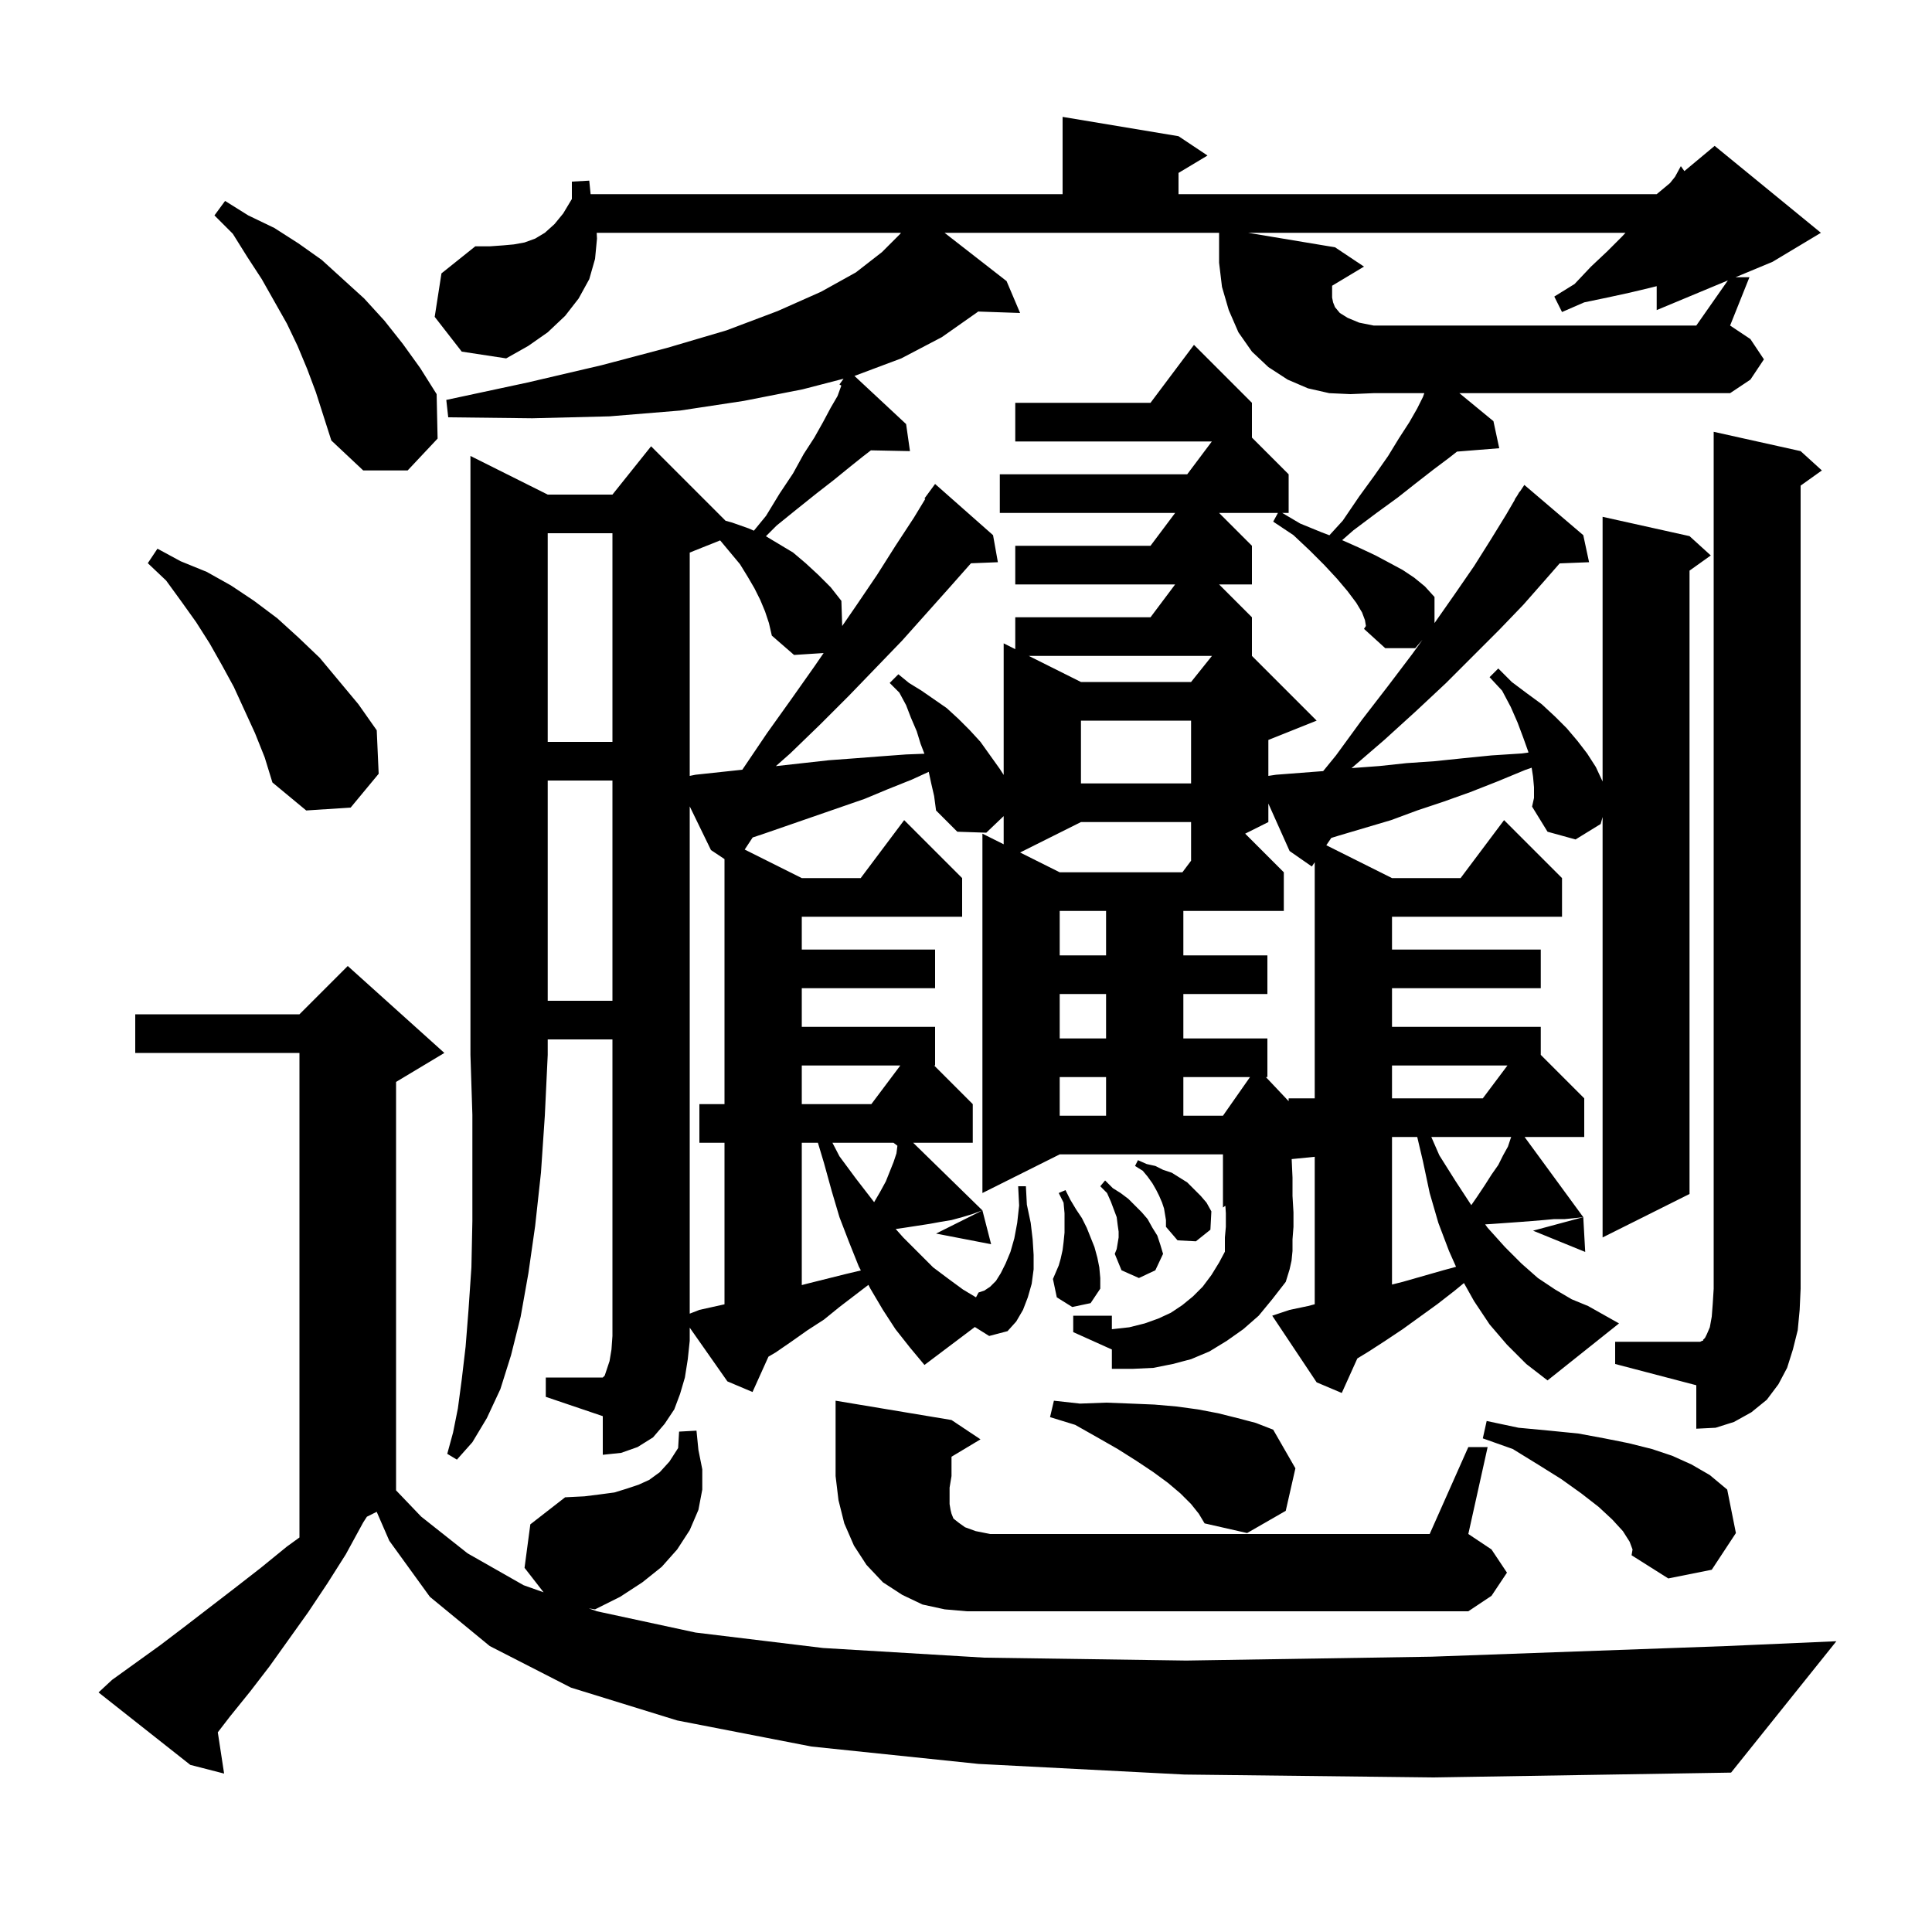 <svg xmlns="http://www.w3.org/2000/svg" xmlns:xlink="http://www.w3.org/1999/xlink" version="1.1" baseProfile="full" viewBox="0 0 200 200" width="200" height="200"><g fill="currentColor"><path d="M 122.6 183.7 L 101.3 182.6 L 84.0 180.8 L 70.1 178.1 L 59.1 174.7 L 50.7 170.4 L 44.5 165.3 L 40.3 159.5 L 38.995 156.503 L 37.981 157.01 L 37.6 157.6 L 35.8 160.9 L 33.9 163.9 L 31.9 166.9 L 27.9 172.5 L 25.9 175.1 L 23.8 177.7 L 22.547 179.328 L 23.2 183.6 L 19.7 182.7 L 10.2 175.2 L 11.6 173.9 L 16.6 170.3 L 19.1 168.4 L 24.3 164.4 L 27.0 162.3 L 29.7 160.1 L 31.0 159.159 L 31.0 109.0 L 14.0 109.0 L 14.0 105.0 L 31.0 105.0 L 36.0 100.0 L 46.0 109.0 L 41.0 112.0 L 41.0 154.282 L 43.6 157.0 L 48.4 160.8 L 54.2 164.1 L 56.273 164.836 L 54.3 162.3 L 54.9 157.8 L 58.5 155.0 L 60.5 154.9 L 62.1 154.7 L 63.6 154.5 L 64.9 154.1 L 66.1 153.7 L 67.2 153.2 L 68.3 152.4 L 69.3 151.3 L 70.2 149.9 L 70.3 148.2 L 72.1 148.1 L 72.3 150.1 L 72.7 152.1 L 72.7 154.2 L 72.3 156.3 L 71.4 158.4 L 70.1 160.4 L 68.5 162.2 L 66.5 163.8 L 64.2 165.3 L 61.6 166.6 L 60.954 166.5 L 61.8 166.8 L 72.0 169.0 L 85.2 170.6 L 101.9 171.6 L 122.8 171.9 L 148.2 171.5 L 178.7 170.4 L 190.1 169.9 L 179.2 183.5 L 148.4 184.0 Z M 152.0 149.8 L 154.0 149.8 L 152.0 158.8 L 154.4 160.4 L 156.0 162.8 L 154.4 165.2 L 152.0 166.8 L 100.1 166.8 L 97.8 166.6 L 95.5 166.1 L 93.4 165.1 L 91.4 163.8 L 89.7 162.0 L 88.4 160.0 L 87.4 157.7 L 86.8 155.3 L 86.5 152.8 L 86.5 145.0 L 98.5 147.0 L 101.5 149.0 L 98.5 150.8 L 98.5 152.8 L 98.3 154.0 L 98.3 155.7 L 98.4 156.3 L 98.5 156.7 L 98.7 157.2 L 99.2 157.6 L 99.9 158.1 L 101.0 158.5 L 102.5 158.8 L 148.0 158.8 Z M 168.7 159.6 L 168.0 158.5 L 166.9 157.3 L 165.5 156.0 L 163.7 154.6 L 161.6 153.1 L 159.2 151.6 L 156.6 150.0 L 153.5 148.9 L 153.9 147.1 L 157.2 147.8 L 160.4 148.1 L 163.4 148.4 L 166.1 148.9 L 168.6 149.4 L 171.0 150.0 L 173.1 150.7 L 175.1 151.6 L 177.0 152.7 L 178.8 154.2 L 179.7 158.7 L 177.2 162.5 L 172.7 163.4 L 168.9 161.0 L 169.0 160.4 Z M 123.3 155.7 L 122.2 154.6 L 120.9 153.5 L 119.4 152.4 L 117.6 151.2 L 115.7 150.0 L 113.6 148.8 L 111.3 147.5 L 108.7 146.7 L 109.1 145.0 L 111.8 145.3 L 114.5 145.2 L 117.1 145.3 L 119.5 145.4 L 121.8 145.6 L 124.0 145.9 L 126.1 146.3 L 128.1 146.8 L 130.0 147.3 L 131.8 148.0 L 134.1 152.0 L 133.1 156.4 L 129.1 158.7 L 124.7 157.7 L 124.1 156.7 Z M 97.781 24.1 L 104.2 29.1 L 105.6 32.4 L 101.247 32.25 L 101.2 32.3 L 97.5 34.9 L 93.3 37.1 L 88.5 38.9 L 88.45 38.913 L 93.8 43.9 L 94.2 46.7 L 90.155 46.619 L 89.4 47.2 L 87.9 48.4 L 86.3 49.7 L 84.5 51.1 L 82.5 52.7 L 80.4 54.4 L 79.287 55.513 L 82.1 57.2 L 83.4 58.3 L 84.7 59.5 L 86.0 60.8 L 87.1 62.2 L 87.184 64.805 L 88.7 62.6 L 90.8 59.5 L 92.7 56.5 L 94.6 53.6 L 95.786 51.646 L 95.7 51.6 L 96.8 50.1 L 102.8 55.4 L 103.3 58.2 L 100.513 58.311 L 98.4 60.7 L 93.4 66.3 L 90.7 69.1 L 87.9 72.0 L 84.9 75.0 L 81.8 78.0 L 80.317 79.309 L 80.4 79.3 L 85.8 78.7 L 88.5 78.5 L 91.1 78.3 L 93.8 78.1 L 95.695 78.027 L 95.3 77.0 L 94.9 75.7 L 94.3 74.3 L 93.8 73.0 L 93.1 71.7 L 92.1 70.7 L 93.0 69.8 L 94.1 70.7 L 95.4 71.5 L 98.0 73.3 L 99.2 74.4 L 100.4 75.6 L 101.5 76.8 L 103.5 79.6 L 103.9 80.222 L 103.9 66.6 L 105.1 67.2 L 105.1 63.9 L 119.1 63.9 L 121.65 60.5 L 105.1 60.5 L 105.1 56.5 L 119.1 56.5 L 121.65 53.1 L 103.5 53.1 L 103.5 49.1 L 122.9 49.1 L 125.45 45.7 L 105.1 45.7 L 105.1 41.7 L 119.1 41.7 L 123.6 35.7 L 129.6 41.7 L 129.6 45.3 L 133.4 49.1 L 133.4 53.1 L 132.738 53.1 L 134.6 54.2 L 136.8 55.1 L 137.619 55.412 L 139.0 53.9 L 140.7 51.4 L 142.3 49.2 L 143.7 47.2 L 144.8 45.4 L 145.9 43.7 L 146.7 42.3 L 147.3 41.1 L 147.445 40.7 L 142.2 40.7 L 139.8 40.8 L 137.6 40.7 L 135.4 40.2 L 133.3 39.3 L 131.3 38.0 L 129.6 36.4 L 128.2 34.4 L 127.2 32.1 L 126.5 29.7 L 126.2 27.2 L 126.2 24.1 Z M 167.2 138.9 L 176.0 138.9 L 176.2 138.8 L 176.3 138.8 L 176.3 138.7 L 176.5 138.5 L 176.7 138.1 L 177.0 137.4 L 177.2 136.3 L 177.3 135.0 L 177.4 133.4 L 177.4 44.7 L 186.4 46.7 L 188.6 48.7 L 186.4 50.271 L 186.4 133.4 L 186.3 135.6 L 186.1 137.7 L 185.6 139.7 L 185.0 141.6 L 184.1 143.3 L 182.9 144.9 L 181.3 146.2 L 179.5 147.2 L 177.6 147.8 L 175.6 147.9 L 175.6 143.4 L 167.2 141.2 Z M 111.0 135.3 L 109.4 134.3 L 109.0 132.4 L 109.6 131.0 L 109.8 130.3 L 110.0 129.4 L 110.1 128.6 L 110.2 127.6 L 110.2 125.6 L 110.1 124.5 L 109.6 123.5 L 110.3 123.2 L 110.8 124.2 L 111.4 125.2 L 112.0 126.1 L 112.5 127.1 L 113.3 129.1 L 113.6 130.2 L 113.8 131.2 L 113.9 132.3 L 113.9 133.4 L 112.9 134.9 Z M 83.0 118.3 L 83.0 133.032 L 83.5 132.9 L 87.5 131.9 L 89.117 131.515 L 88.9 131.1 L 87.9 128.6 L 86.9 126.0 L 86.1 123.3 L 85.3 120.4 L 84.67 118.3 Z M 144.1 117.7 L 144.1 132.975 L 145.2 132.7 L 149.4 131.5 L 150.728 131.138 L 150.0 129.5 L 148.9 126.6 L 148.0 123.5 L 147.3 120.2 L 146.712 117.7 Z M 115.8 128.1 L 115.8 127.5 L 115.7 126.8 L 115.6 126.0 L 115.0 124.4 L 114.6 123.5 L 113.9 122.8 L 114.4 122.2 L 115.2 123.0 L 116.0 123.5 L 116.8 124.1 L 118.2 125.5 L 118.8 126.2 L 119.3 127.1 L 119.8 127.9 L 120.1 128.8 L 120.4 129.8 L 119.6 131.5 L 117.9 132.3 L 116.1 131.5 L 115.4 129.8 L 115.6 129.3 Z M 164.1 129.6 L 158.7 127.4 L 163.9 126.0 Z M 102.6 128.8 L 96.9 127.7 L 101.7 125.3 Z M 120.5 125.1 L 120.3 124.5 L 120.0 123.8 L 119.7 123.2 L 119.3 122.5 L 118.8 121.8 L 118.3 121.2 L 117.5 120.7 L 117.8 120.1 L 118.7 120.5 L 119.6 120.7 L 120.4 121.1 L 121.3 121.4 L 122.9 122.4 L 124.3 123.8 L 124.9 124.5 L 125.4 125.4 L 125.3 127.3 L 123.8 128.5 L 121.9 128.4 L 120.7 127.0 L 120.7 126.3 Z M 148.169 117.7 L 149.0 119.6 L 150.7 122.3 L 152.307 124.757 L 152.9 123.9 L 153.7 122.7 L 154.4 121.6 L 155.1 120.6 L 155.6 119.6 L 156.1 118.7 L 156.4 117.8 L 156.443 117.7 Z M 86.174 118.3 L 86.9 119.7 L 88.6 122.0 L 90.3 124.2 L 90.489 124.448 L 91.1 123.4 L 91.7 122.3 L 92.5 120.3 L 92.8 119.4 L 92.899 118.608 L 92.495 118.3 Z M 109.7 111.5 L 109.7 115.5 L 114.5 115.5 L 114.5 111.5 Z M 122.5 111.5 L 122.5 115.5 L 126.6 115.5 L 129.4 111.5 Z M 83.0 110.3 L 83.0 114.3 L 90.2 114.3 L 93.2 110.3 Z M 131.3 85.1 L 128.9 86.3 L 132.9 90.3 L 132.9 94.3 L 122.5 94.3 L 122.5 98.9 L 131.2 98.9 L 131.2 102.9 L 122.5 102.9 L 122.5 107.5 L 131.2 107.5 L 131.2 111.5 L 131.044 111.5 L 133.4 113.994 L 133.4 113.7 L 136.1 113.7 L 136.1 89.259 L 135.8 89.7 L 133.5 88.1 L 131.3 83.182 Z M 144.1 110.3 L 144.1 113.7 L 153.5 113.7 L 156.05 110.3 Z M 109.7 102.9 L 109.7 107.5 L 114.5 107.5 L 114.5 102.9 Z M 56.7 80.8 L 56.7 103.6 L 63.4 103.6 L 63.4 80.8 Z M 109.7 94.3 L 109.7 98.9 L 114.5 98.9 L 114.5 94.3 Z M 111.9 85.1 L 105.6 88.25 L 109.7 90.3 L 122.4 90.3 L 123.3 89.1 L 123.3 85.1 Z M 26.4 75.9 L 24.2 71.1 L 23.0 68.9 L 21.7 66.6 L 20.3 64.4 L 18.8 62.3 L 17.2 60.1 L 15.3 58.3 L 16.3 56.8 L 18.7 58.1 L 21.4 59.2 L 23.9 60.6 L 26.3 62.2 L 28.7 64.0 L 30.9 66.0 L 33.1 68.1 L 37.1 72.9 L 39.0 75.6 L 39.2 80.1 L 36.3 83.6 L 31.7 83.9 L 28.2 81.0 L 27.4 78.4 Z M 111.9 74.6 L 111.9 81.1 L 123.3 81.1 L 123.3 74.6 Z M 56.7 55.2 L 56.7 76.8 L 63.4 76.8 L 63.4 55.2 Z M 106.5 67.9 L 111.9 70.6 L 123.3 70.6 L 125.46 67.9 Z M 31.8 38.2 L 30.8 35.8 L 29.7 33.5 L 27.1 28.9 L 25.6 26.6 L 24.1 24.2 L 22.2 22.3 L 23.3 20.8 L 25.7 22.3 L 28.4 23.6 L 30.9 25.2 L 33.3 26.9 L 37.7 30.9 L 39.8 33.2 L 41.7 35.6 L 43.5 38.1 L 45.2 40.8 L 45.3 45.4 L 42.2 48.7 L 37.6 48.7 L 34.3 45.6 L 32.7 40.6 Z M 75.0 118.3 L 72.4 118.3 L 72.4 114.3 L 75.0 114.3 L 75.0 88.933 L 73.6 88.0 L 71.4 83.478 L 71.4 135.989 L 72.4 135.6 L 75.0 135.022 Z M 141.3 64.2 L 141.0 63.4 L 140.4 62.4 L 139.5 61.2 L 138.4 59.9 L 137.1 58.5 L 135.6 57.0 L 133.9 55.4 L 131.8 54.0 L 132.291 53.1 L 126.2 53.1 L 129.6 56.5 L 129.6 60.5 L 126.2 60.5 L 129.6 63.9 L 129.6 67.9 L 136.3 74.6 L 131.3 76.6 L 131.3 80.32 L 132.1 80.2 L 136.974 79.825 L 138.3 78.2 L 141.0 74.5 L 143.7 71.0 L 146.2 67.7 L 147.257 66.23 L 146.5 67.1 L 143.4 67.1 L 141.2 65.1 L 141.4 64.8 Z M 79.2 63.3 L 78.7 62.1 L 78.1 60.9 L 77.4 59.7 L 76.6 58.4 L 74.6 56.0 L 74.543 55.943 L 71.4 57.2 L 71.4 80.32 L 72.0 80.2 L 76.841 79.681 L 76.9 79.6 L 79.4 75.9 L 81.9 72.4 L 84.3 69.0 L 85.261 67.603 L 82.2 67.8 L 79.9 65.8 L 79.6 64.5 Z M 154.6 43.6 L 155.2 46.4 L 150.828 46.75 L 150.0 47.4 L 148.4 48.6 L 146.6 50.0 L 144.7 51.5 L 142.5 53.1 L 140.1 54.9 L 138.938 55.917 L 140.7 56.7 L 142.4 57.5 L 143.9 58.3 L 145.2 59.0 L 146.4 59.8 L 147.5 60.7 L 148.5 61.8 L 148.5 64.5 L 150.6 61.5 L 152.6 58.6 L 154.3 55.9 L 155.9 53.3 L 156.826 51.713 L 156.8 51.7 L 157.067 51.3 L 157.3 50.9 L 157.323 50.916 L 157.8 50.2 L 163.9 55.4 L 164.5 58.2 L 161.456 58.322 L 159.9 60.1 L 157.7 62.6 L 155.2 65.2 L 149.7 70.7 L 146.6 73.6 L 143.3 76.6 L 139.908 79.521 L 140.1 79.5 L 142.8 79.3 L 145.6 79.0 L 148.5 78.8 L 151.4 78.5 L 154.4 78.2 L 157.5 78.0 L 158.224 77.903 L 158.2 77.8 L 157.7 76.4 L 157.1 74.8 L 156.4 73.2 L 155.5 71.5 L 154.2 70.1 L 155.1 69.2 L 156.5 70.6 L 158.1 71.8 L 159.6 72.9 L 161.0 74.2 L 162.2 75.4 L 163.3 76.7 L 164.3 78.0 L 165.2 79.4 L 165.9 80.9 L 165.9 53.5 L 174.9 55.5 L 177.1 57.5 L 174.9 59.071 L 174.9 123.6 L 165.9 128.1 L 165.9 84.575 L 165.7 85.3 L 163.1 86.9 L 160.2 86.1 L 158.6 83.5 L 158.8 82.6 L 158.8 81.5 L 158.7 80.4 L 158.557 79.473 L 157.9 79.7 L 155.0 80.9 L 152.2 82.0 L 149.4 83.0 L 146.7 83.9 L 144.0 84.9 L 138.6 86.5 L 137.814 86.742 L 137.298 87.499 L 144.1 90.9 L 151.2 90.9 L 155.7 84.9 L 161.7 90.9 L 161.7 94.9 L 144.1 94.9 L 144.1 98.3 L 159.5 98.3 L 159.5 102.3 L 144.1 102.3 L 144.1 106.3 L 159.5 106.3 L 159.5 109.2 L 164.0 113.7 L 164.0 117.7 L 157.825 117.7 L 163.9 126.0 L 163.0 126.1 L 162.0 126.2 L 160.9 126.2 L 159.8 126.3 L 158.6 126.4 L 157.3 126.5 L 154.5 126.7 L 153.743 126.747 L 154.0 127.1 L 155.8 129.1 L 157.5 130.8 L 159.2 132.3 L 161.0 133.5 L 162.7 134.5 L 164.4 135.2 L 167.6 137.0 L 160.2 142.9 L 158.0 141.2 L 156.0 139.2 L 154.2 137.1 L 152.6 134.7 L 151.547 132.82 L 150.6 133.6 L 148.8 135.0 L 145.2 137.6 L 143.4 138.8 L 141.7 139.9 L 140.512 140.626 L 138.9 144.2 L 136.3 143.1 L 131.7 136.2 L 133.5 135.6 L 135.4 135.2 L 136.1 135.016 L 136.1 119.75 L 133.713 119.989 L 133.8 121.9 L 133.8 123.8 L 133.9 125.5 L 133.9 127.0 L 133.8 128.3 L 133.8 129.5 L 133.7 130.5 L 133.5 131.4 L 133.1 132.7 L 131.7 134.5 L 130.3 136.2 L 128.7 137.6 L 127.0 138.8 L 125.2 139.9 L 123.3 140.7 L 121.4 141.2 L 119.4 141.6 L 117.3 141.7 L 115.1 141.7 L 115.1 139.7 L 111.1 137.9 L 111.1 136.2 L 115.1 136.2 L 115.1 137.6 L 116.9 137.4 L 118.5 137.0 L 119.9 136.5 L 121.2 135.9 L 122.4 135.1 L 123.5 134.2 L 124.5 133.2 L 125.4 132.0 L 126.2 130.7 L 126.8 129.575 L 126.8 128.1 L 126.9 127.0 L 126.9 125.6 L 126.851 124.821 L 126.6 125.0 L 126.6 119.5 L 109.7 119.5 L 101.7 123.5 L 101.7 86.3 L 103.9 87.4 L 103.9 84.482 L 102.1 86.2 L 99.1 86.1 L 96.9 83.9 L 96.7 82.4 L 96.4 81.1 L 96.143 79.901 L 94.4 80.7 L 91.9 81.7 L 89.5 82.7 L 79.1 86.3 L 77.916 86.695 L 77.091 87.946 L 83.0 90.9 L 89.1 90.9 L 93.6 84.9 L 99.6 90.9 L 99.6 94.9 L 83.0 94.9 L 83.0 98.3 L 96.8 98.3 L 96.8 102.3 L 83.0 102.3 L 83.0 106.3 L 96.8 106.3 L 96.8 110.3 L 96.7 110.3 L 100.7 114.3 L 100.7 118.3 L 94.533 118.3 L 101.7 125.3 L 100.6 125.7 L 99.6 126.0 L 98.5 126.3 L 97.3 126.5 L 96.2 126.7 L 93.6 127.1 L 92.723 127.225 L 93.5 128.1 L 96.6 131.2 L 98.2 132.4 L 99.7 133.5 L 101.035 134.301 L 101.3 133.8 L 101.9 133.6 L 102.5 133.2 L 103.1 132.6 L 103.6 131.8 L 104.1 130.8 L 104.6 129.6 L 105.0 128.2 L 105.3 126.6 L 105.5 124.8 L 105.4 122.8 L 106.2 122.8 L 106.3 124.7 L 106.7 126.6 L 106.9 128.3 L 107.0 129.9 L 107.0 131.4 L 106.8 132.9 L 106.4 134.3 L 105.9 135.6 L 105.2 136.8 L 104.3 137.8 L 102.4 138.3 L 100.914 137.371 L 95.7 141.3 L 94.2 139.5 L 92.7 137.6 L 91.4 135.6 L 90.1 133.4 L 89.896 133.009 L 86.9 135.3 L 85.3 136.6 L 83.6 137.7 L 81.9 138.9 L 80.3 140.0 L 79.55 140.441 L 77.9 144.1 L 75.3 143.0 L 71.4 137.44 L 71.4 138.8 L 71.2 140.7 L 70.9 142.6 L 70.4 144.3 L 69.8 145.9 L 68.8 147.4 L 67.6 148.8 L 66.0 149.8 L 64.3 150.4 L 62.4 150.6 L 62.4 146.6 L 56.5 144.6 L 56.5 142.6 L 62.4 142.6 L 62.6 142.4 L 63.1 140.9 L 63.3 139.7 L 63.4 138.3 L 63.4 107.6 L 56.7 107.6 L 56.7 109.2 L 56.4 115.5 L 56.0 121.4 L 55.4 126.9 L 54.7 131.8 L 53.9 136.3 L 52.9 140.3 L 51.8 143.8 L 50.4 146.8 L 48.9 149.3 L 47.3 151.1 L 46.3 150.5 L 46.9 148.3 L 47.4 145.8 L 47.8 142.8 L 48.2 139.4 L 48.5 135.6 L 48.8 131.2 L 48.9 126.4 L 48.9 115.4 L 48.7 109.2 L 48.7 47.2 L 56.7 51.2 L 63.4 51.2 L 67.4 46.2 L 75.108 53.908 L 75.8 54.1 L 77.5 54.7 L 78.042 54.937 L 79.3 53.4 L 80.7 51.1 L 82.1 49.0 L 83.2 47.0 L 84.3 45.3 L 85.2 43.7 L 86.0 42.2 L 86.7 41.0 L 87.094 39.915 L 86.9 39.8 L 87.325 39.205 L 83.1 40.3 L 77.0 41.5 L 70.4 42.5 L 63.1 43.1 L 55.1 43.3 L 46.4 43.2 L 46.2 41.4 L 54.6 39.6 L 62.3 37.8 L 69.1 36.0 L 75.2 34.2 L 80.5 32.2 L 85.0 30.2 L 88.6 28.2 L 91.3 26.1 L 93.2 24.2 L 93.259 24.1 L 61.77 24.1 L 61.8 24.7 L 61.6 26.8 L 61.0 28.9 L 59.9 30.9 L 58.5 32.7 L 56.7 34.4 L 54.7 35.8 L 52.4 37.1 L 47.8 36.4 L 45.0 32.8 L 45.7 28.3 L 49.2 25.5 L 50.7 25.5 L 52.1 25.4 L 53.2 25.3 L 54.3 25.1 L 55.4 24.7 L 56.4 24.1 L 57.4 23.2 L 58.3 22.1 L 59.2 20.6 L 59.2 18.8 L 61.0 18.7 L 61.14 20.1 L 110.0 20.1 L 110.0 12.1 L 122.0 14.1 L 125.0 16.1 L 122.0 17.9 L 122.0 20.1 L 171.5 20.1 L 172.88 18.95 L 173.4 18.3 L 174.0 17.2 L 174.366 17.712 L 177.5 15.1 L 188.5 24.1 L 183.5 27.1 L 179.66 28.7 L 181.1 28.7 L 179.1 33.7 L 181.2 35.1 L 182.6 37.2 L 181.2 39.3 L 179.1 40.7 L 151.075 40.7 Z M 178.869 29.029 L 171.5 32.1 L 171.5 29.625 L 170.8 29.8 L 168.7 30.3 L 166.4 30.8 L 164.0 31.3 L 161.7 32.3 L 160.9 30.7 L 163.0 29.4 L 164.7 27.6 L 166.4 26.0 L 167.9 24.5 L 168.271 24.1 L 129.2 24.1 L 138.2 25.6 L 141.2 27.6 L 137.9 29.58 L 137.9 30.8 L 138.0 31.3 L 138.2 31.8 L 138.7 32.4 L 139.5 32.9 L 140.7 33.4 L 142.2 33.7 L 175.6 33.7 Z "/></g></svg>